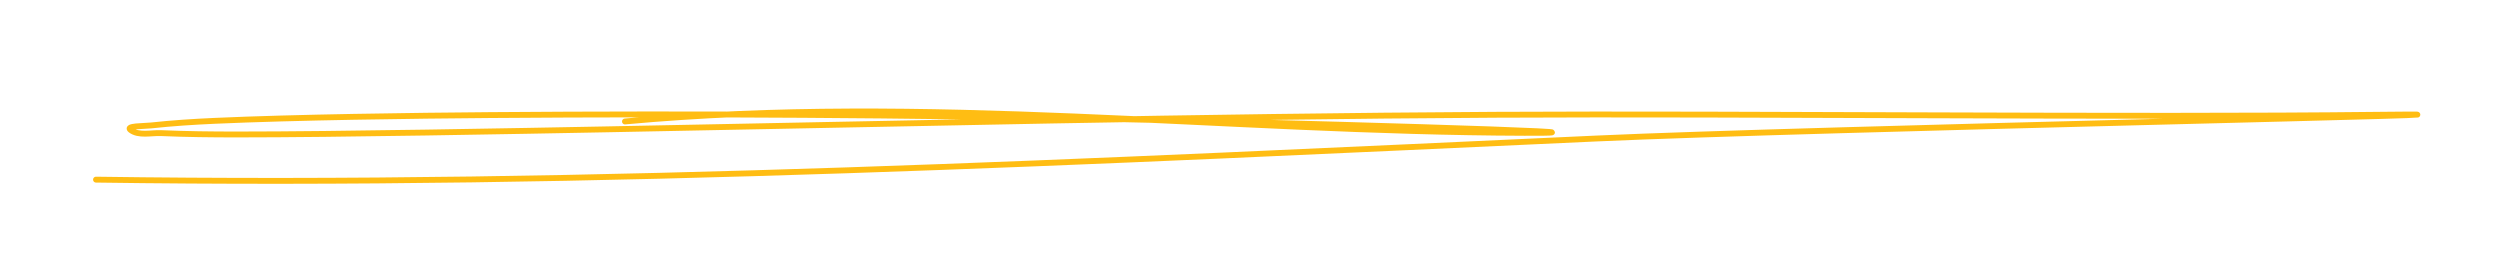 <svg xmlns="http://www.w3.org/2000/svg" width="426" height="46" viewBox="0 0 426 46" fill="none"><g clip-path="url(#clip0_2056_464)"><path d="M16.36 30.61C101.75 31.831 186.767 27.495 272.032 23.602C309.044 21.913 442.549 19.13 405.5 19.557C362.756 20.05 297.578 19.321 254.832 19.557C204.38 19.835 153.954 21.074 103.512 22.038C88.079 22.333 57.607 22.918 40.355 22.915C36.055 22.915 31.753 22.867 27.456 22.684C25.712 22.609 23.641 23.195 22.247 22.144C21.299 21.429 24.544 21.506 25.724 21.378C29.316 20.988 32.925 20.756 36.534 20.593C50.228 19.975 70.421 19.713 83.498 19.61C119.046 19.329 154.608 19.566 190.15 20.291C213.371 20.765 283.014 22.705 259.789 22.635C208.711 22.481 157.516 16.007 106.493 20.699" stroke="#FFBD13" stroke-linecap="round"></path></g><defs><clipPath id="clip0_2056_464"><rect width="426" height="46" fill="white"></rect></clipPath></defs></svg>